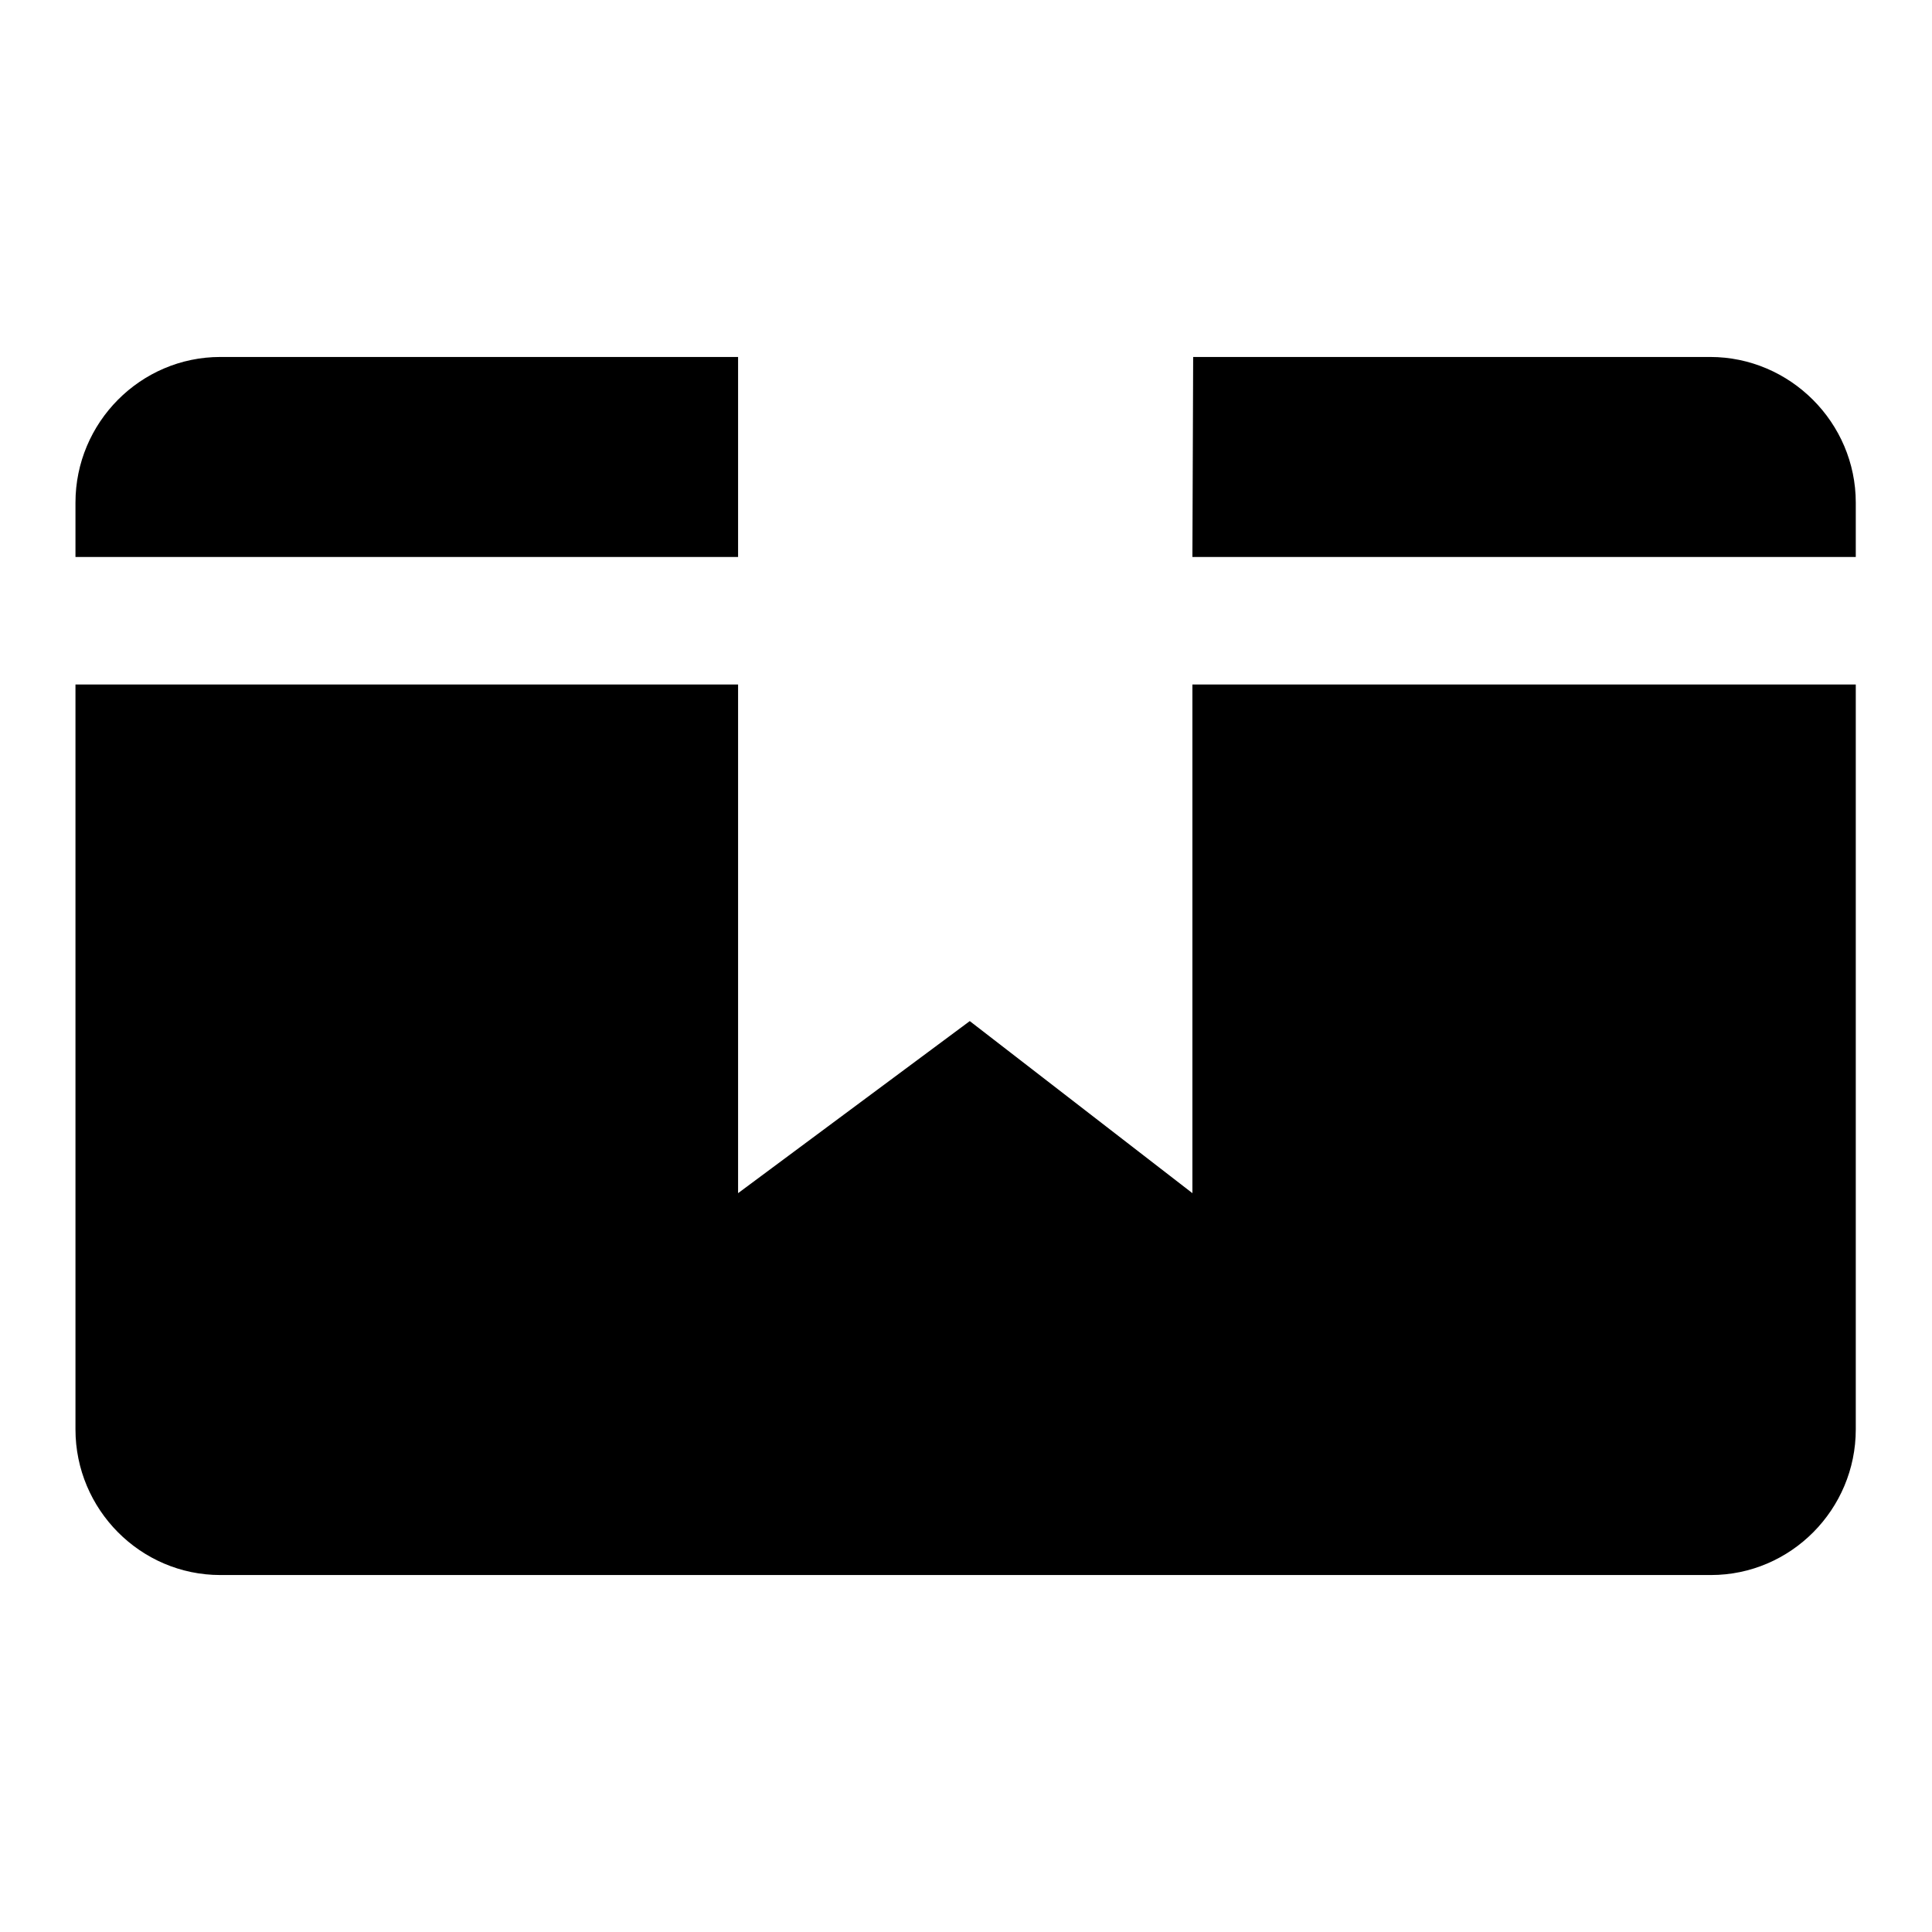 <?xml version="1.0" encoding="utf-8"?>
<!-- Svg Vector Icons : http://www.onlinewebfonts.com/icon -->
<!DOCTYPE svg PUBLIC "-//W3C//DTD SVG 1.1//EN" "http://www.w3.org/Graphics/SVG/1.1/DTD/svg11.dtd">
<svg version="1.1" xmlns="http://www.w3.org/2000/svg" xmlns:xlink="http://www.w3.org/1999/xlink" x="0px" y="0px" viewBox="0 0 256 256" enable-background="new 0 0 256 256" xml:space="preserve">
<g> <path fill="#000000" d="M29.2,47.3h68.6v26.5H10v-7.2C10,56,18.6,47.3,29.2,47.3L29.2,47.3z M38.3,109.3h31.3 c4,0.4,6.9,3.9,6.5,7.9c-0.3,3.4-3.1,6.2-6.5,6.5H38.3c-4,0-7.2-3.2-7.2-7.2C31,112.6,34.3,109.3,38.3,109.3z M158.1,47.3h68.5 c10.6,0,19.3,8.7,19.3,19.3v7.2H158L158.1,47.3L158.1,47.3z M245.9,90.7v98.7c0,10.6-8.6,19.3-19.2,19.3H29.2 c-10.6,0-19.2-8.7-19.2-19.3V90.7h87.8v67.4l30.7-22.8l29.5,22.8V90.7h88L245.9,90.7z"/></g>
</svg>